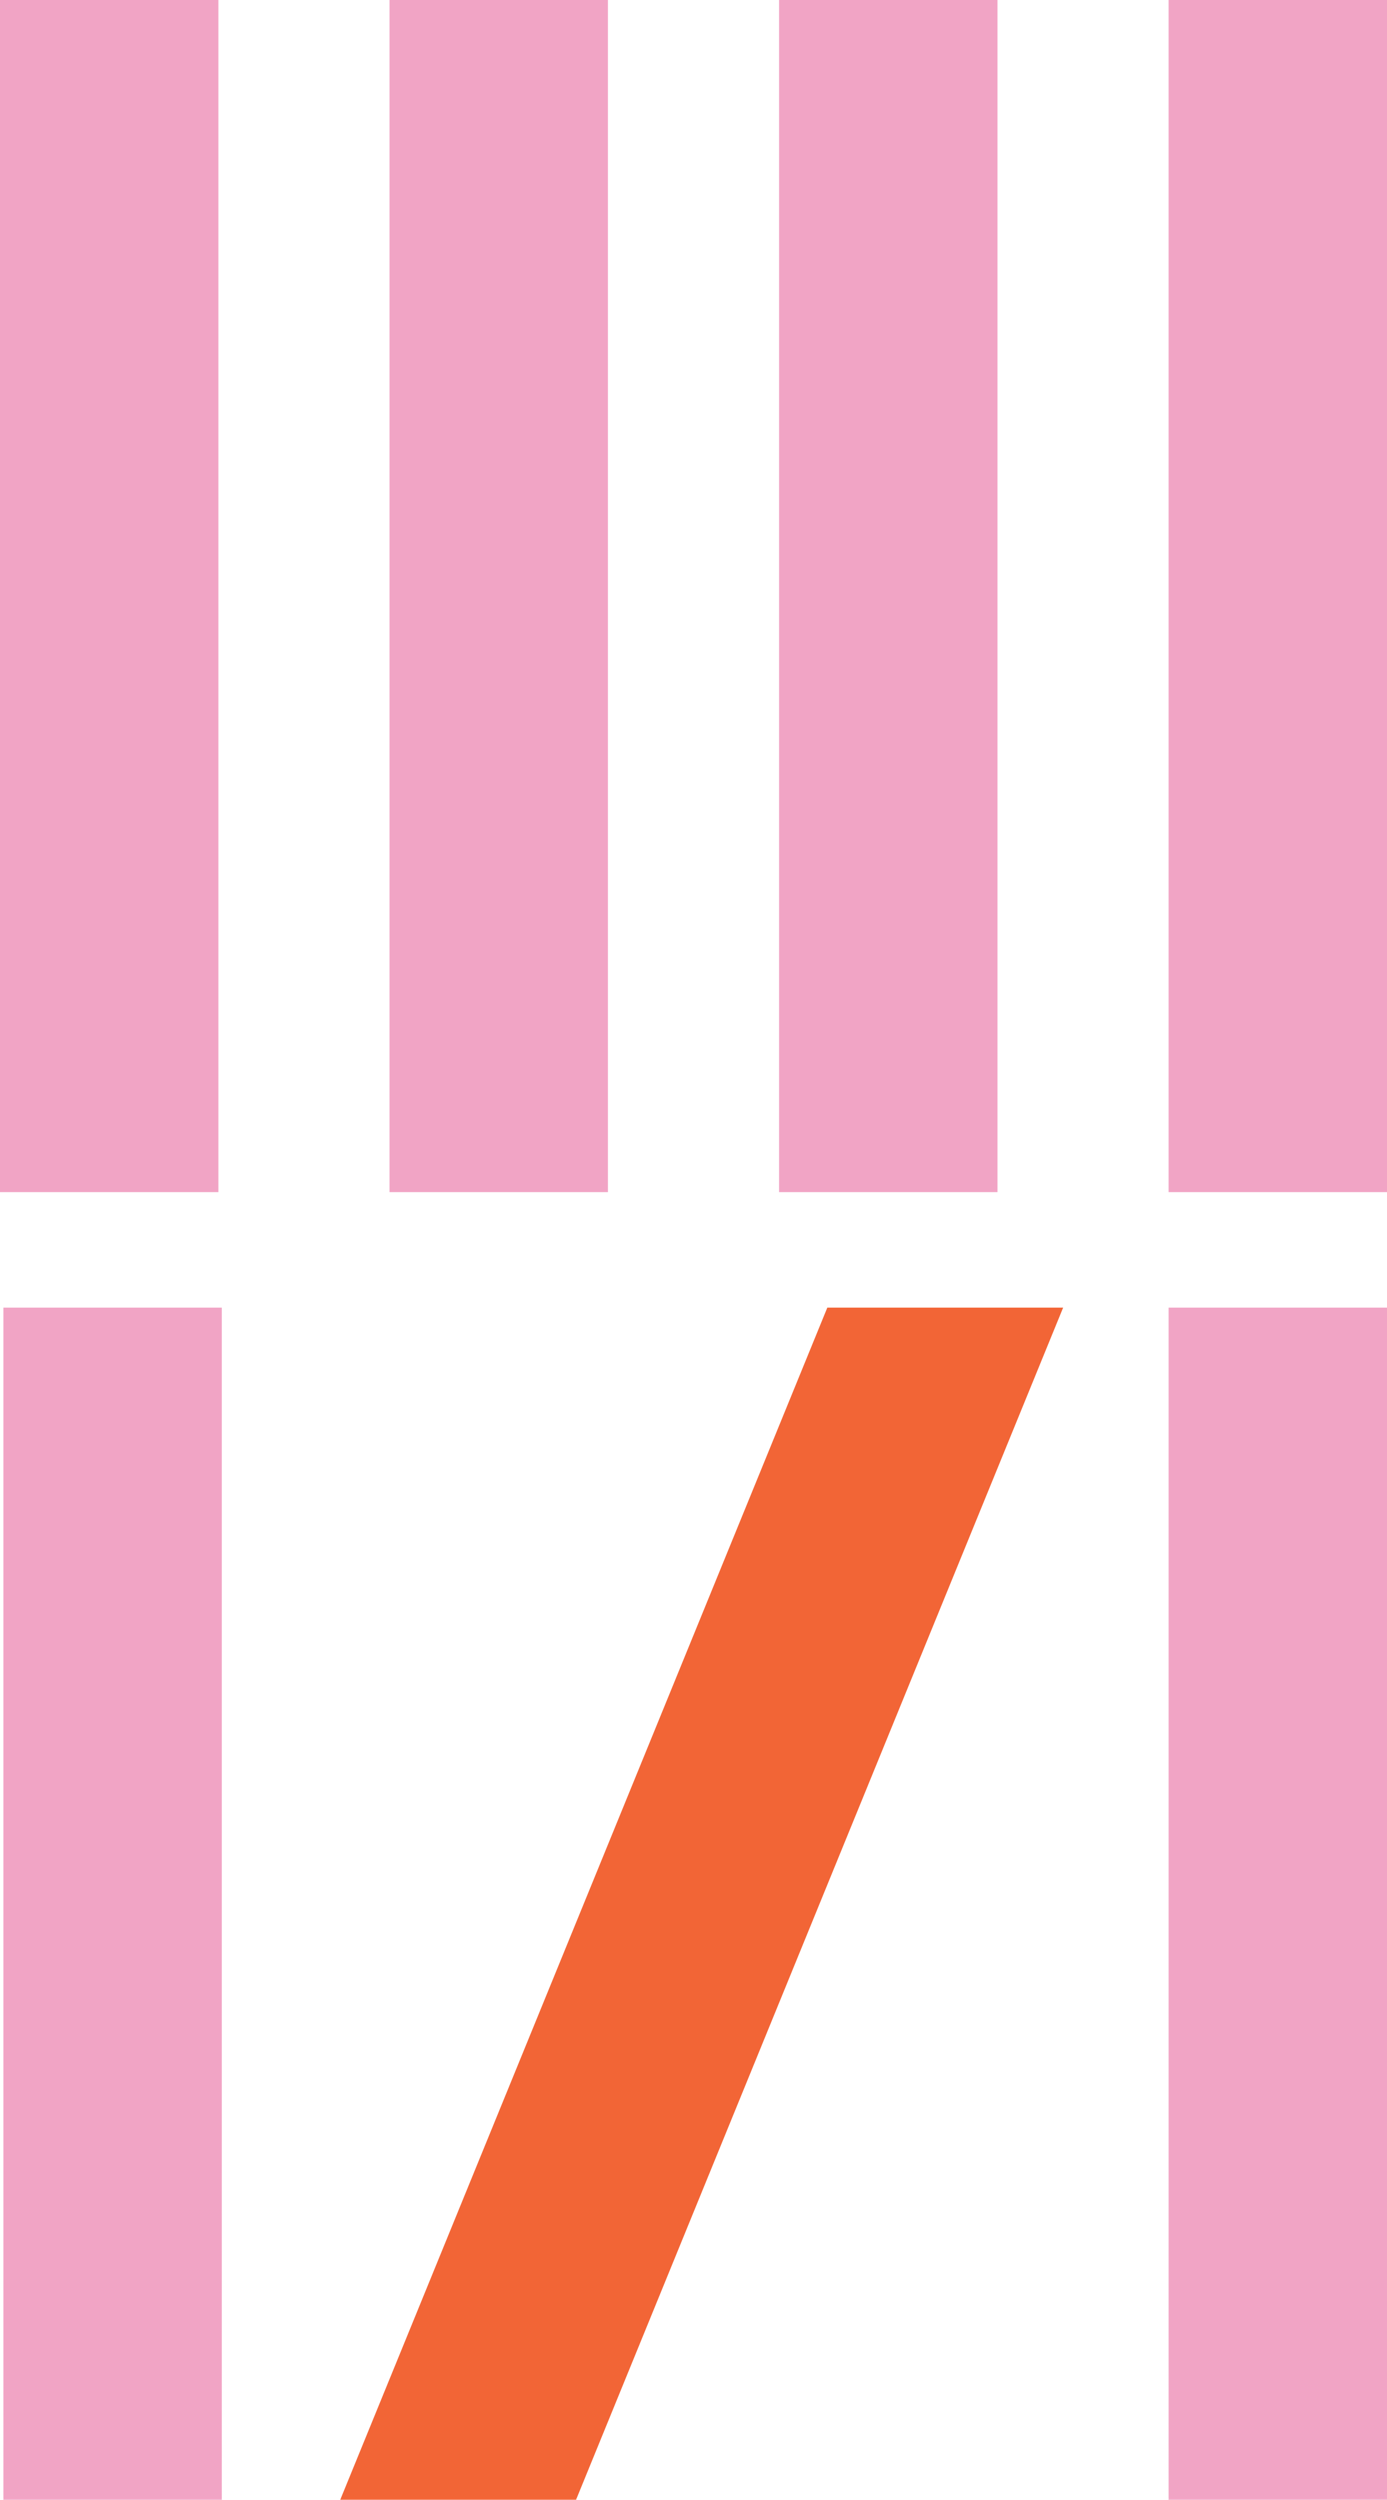 <?xml version="1.0" encoding="UTF-8"?>
<svg xmlns="http://www.w3.org/2000/svg" id="Group_527" data-name="Group 527" width="83.206" height="149.888" viewBox="0 0 83.206 149.888">
  <rect id="Rectangle_1884" data-name="Rectangle 1884" width="13.101" height="71.482" transform="translate(0 0)" fill="#f1a4c5"></rect>
  <rect id="Rectangle_1885" data-name="Rectangle 1885" width="13.101" height="71.482" transform="translate(23.368 0)" fill="#f1a4c5"></rect>
  <rect id="Rectangle_1886" data-name="Rectangle 1886" width="13.101" height="71.482" transform="translate(46.737 0)" fill="#f1a4c5"></rect>
  <rect id="Rectangle_1887" data-name="Rectangle 1887" width="13.101" height="71.482" transform="translate(70.105 0)" fill="#f1a4c5"></rect>
  <rect id="Rectangle_1888" data-name="Rectangle 1888" width="13.101" height="71.482" transform="translate(0.205 78.406)" fill="#f1a4c5"></rect>
  <rect id="Rectangle_1889" data-name="Rectangle 1889" width="13.101" height="71.482" transform="translate(70.105 78.406)" fill="#f1a4c5"></rect>
  <path id="Path_946" data-name="Path 946" d="M63.573,131.967l-29.22,71.482H48.5l29.22-71.482Z" transform="translate(-13.942 -53.56)" fill="#f26536"></path>
</svg>
